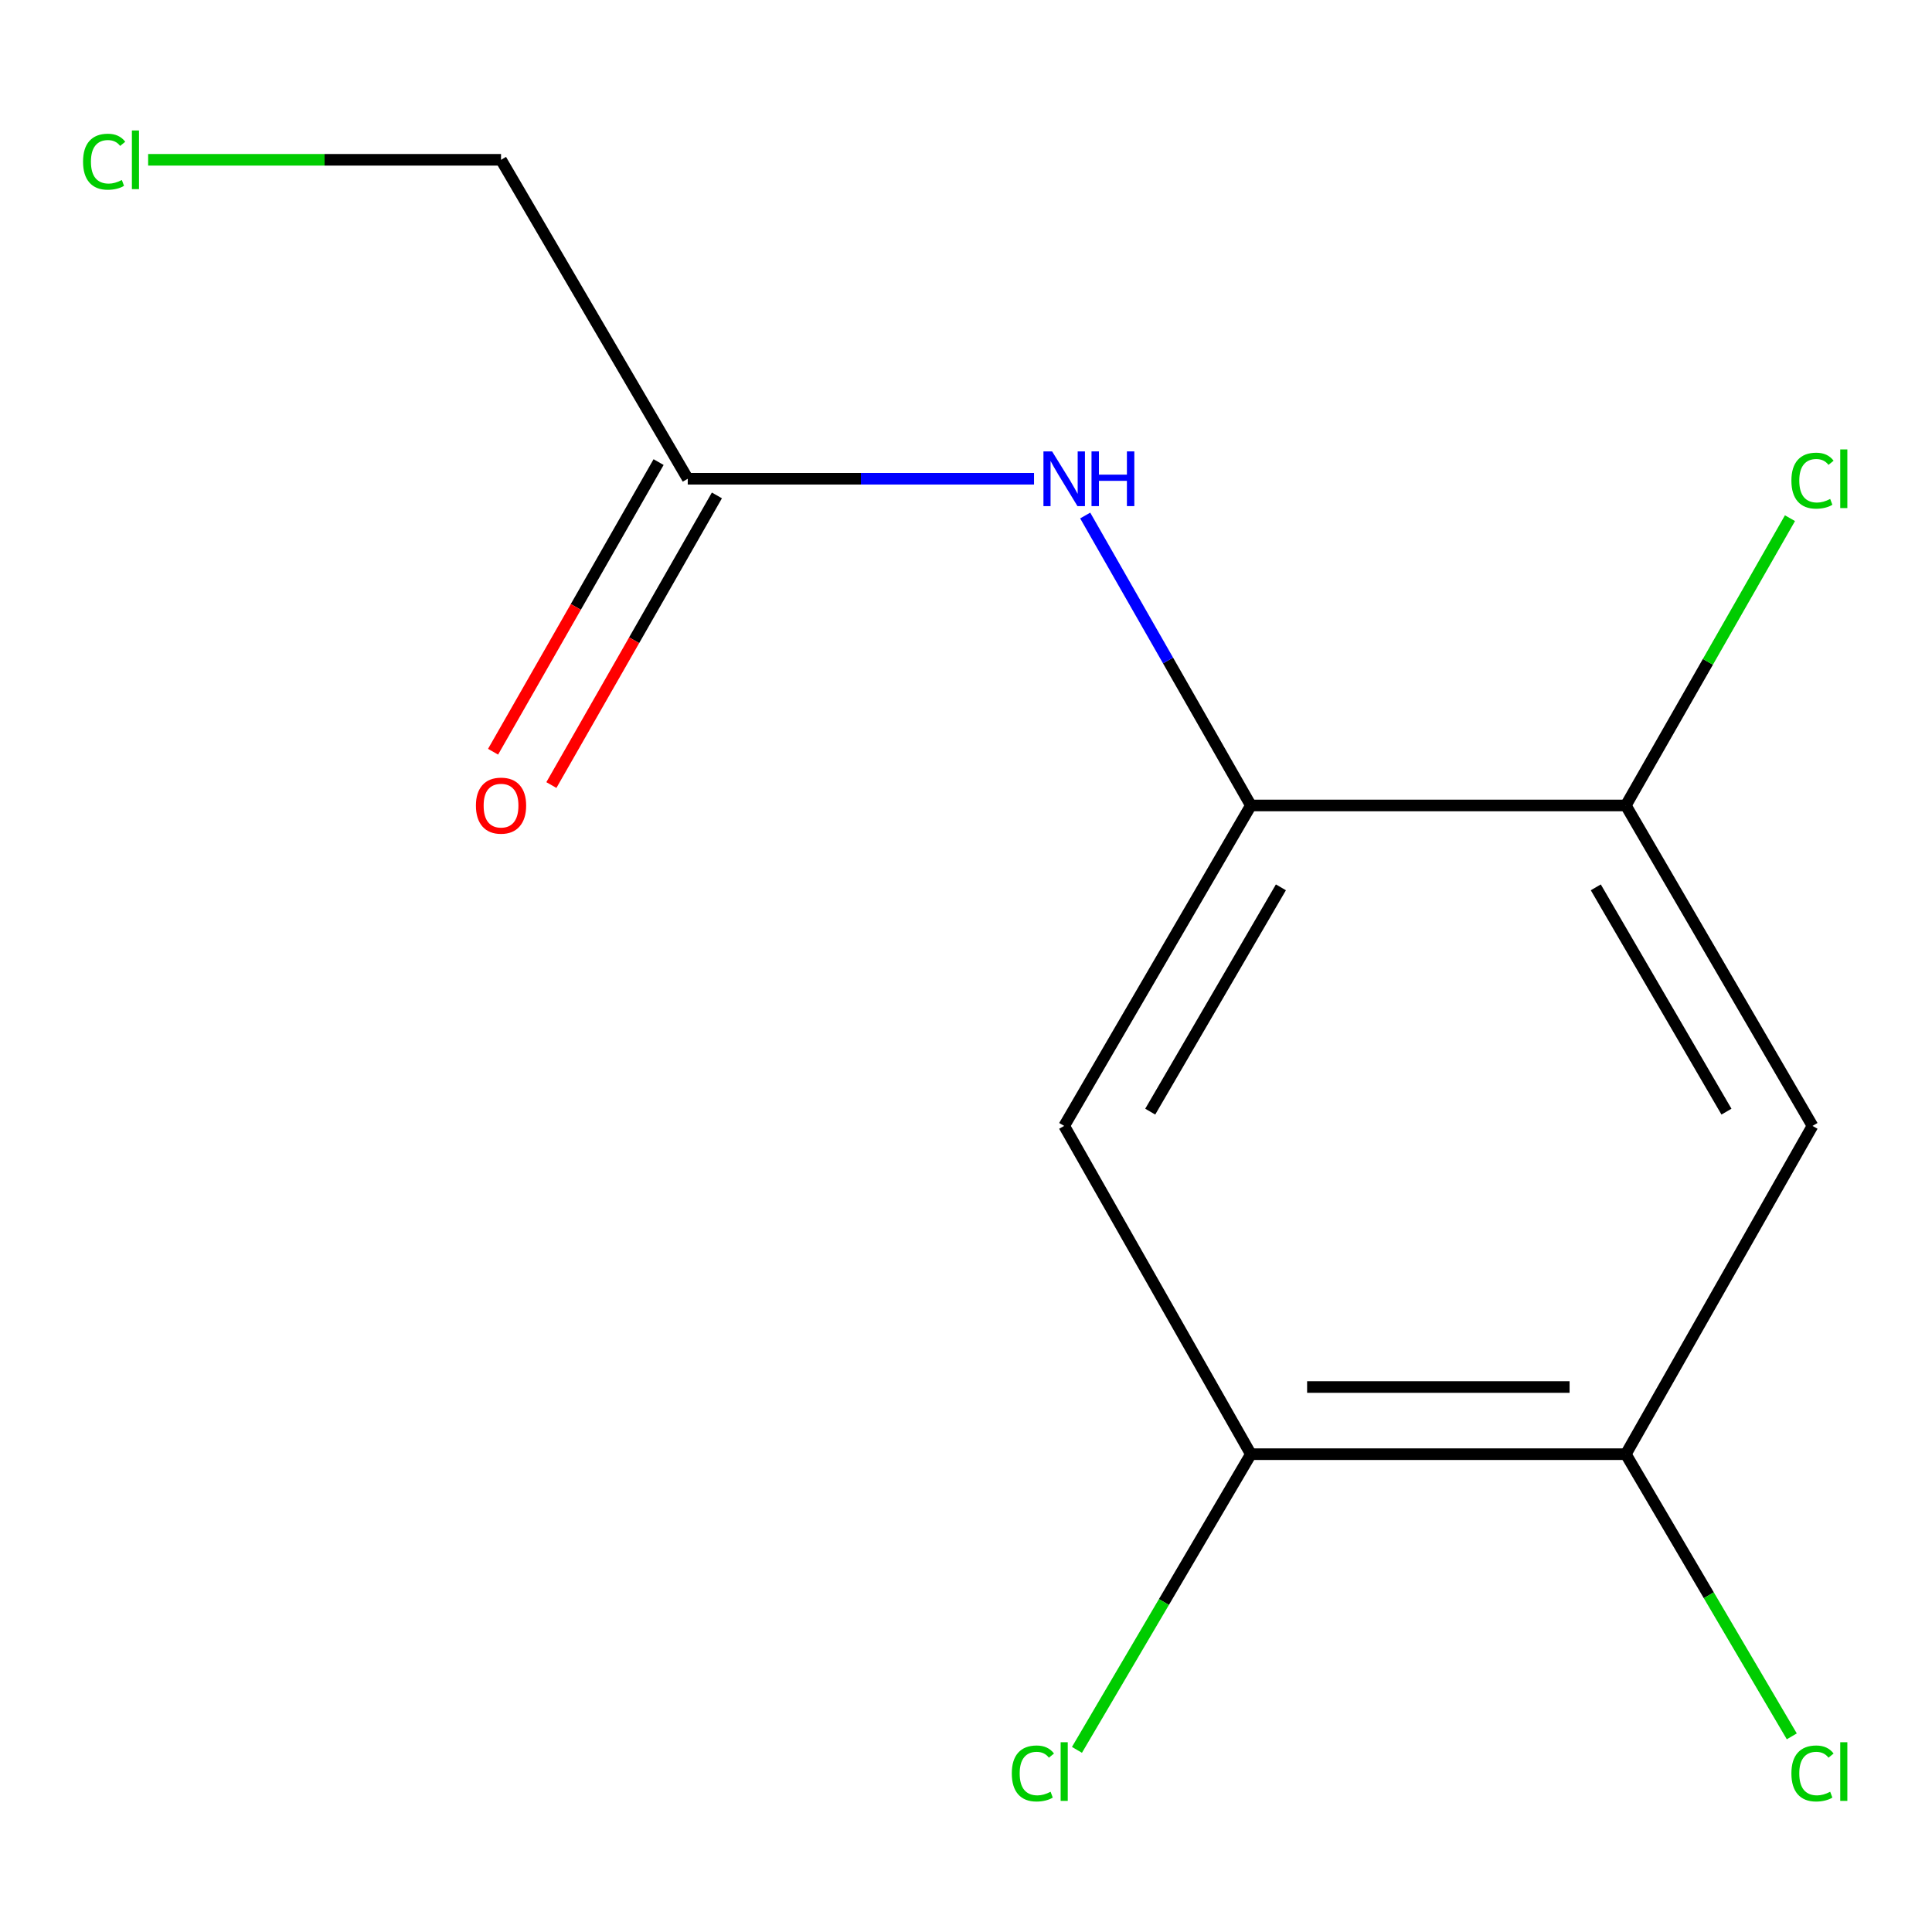 <?xml version='1.0' encoding='iso-8859-1'?>
<svg version='1.1' baseProfile='full'
              xmlns='http://www.w3.org/2000/svg'
                      xmlns:rdkit='http://www.rdkit.org/xml'
                      xmlns:xlink='http://www.w3.org/1999/xlink'
                  xml:space='preserve'
width='1000px' height='1000px' viewBox='0 0 1000 1000'>
<!-- END OF HEADER -->
<rect style='opacity:1.0;fill:#FFFFFF;stroke:none' width='1000' height='1000' x='0' y='0'> </rect>
<path class='bond-0' d='M 647.448,416.907 L 550.826,582.766' style='fill:none;fill-rule:evenodd;stroke:#000000;stroke-width:6px;stroke-linecap:butt;stroke-linejoin:miter;stroke-opacity:1' />
<path class='bond-0' d='M 662.993,459.284 L 595.357,575.386' style='fill:none;fill-rule:evenodd;stroke:#000000;stroke-width:6px;stroke-linecap:butt;stroke-linejoin:miter;stroke-opacity:1' />
<path class='bond-2' d='M 647.448,416.907 L 604.573,341.869' style='fill:none;fill-rule:evenodd;stroke:#000000;stroke-width:6px;stroke-linecap:butt;stroke-linejoin:miter;stroke-opacity:1' />
<path class='bond-2' d='M 604.573,341.869 L 561.698,266.831' style='fill:none;fill-rule:evenodd;stroke:#0000FF;stroke-width:6px;stroke-linecap:butt;stroke-linejoin:miter;stroke-opacity:1' />
<path class='bond-3' d='M 647.448,416.907 L 841.524,416.907' style='fill:none;fill-rule:evenodd;stroke:#000000;stroke-width:6px;stroke-linecap:butt;stroke-linejoin:miter;stroke-opacity:1' />
<path class='bond-4' d='M 550.826,582.766 L 647.448,752.682' style='fill:none;fill-rule:evenodd;stroke:#000000;stroke-width:6px;stroke-linecap:butt;stroke-linejoin:miter;stroke-opacity:1' />
<path class='bond-1' d='M 938.147,582.766 L 841.524,416.907' style='fill:none;fill-rule:evenodd;stroke:#000000;stroke-width:6px;stroke-linecap:butt;stroke-linejoin:miter;stroke-opacity:1' />
<path class='bond-1' d='M 893.616,575.386 L 825.98,459.284' style='fill:none;fill-rule:evenodd;stroke:#000000;stroke-width:6px;stroke-linecap:butt;stroke-linejoin:miter;stroke-opacity:1' />
<path class='bond-5' d='M 938.147,582.766 L 841.524,752.682' style='fill:none;fill-rule:evenodd;stroke:#000000;stroke-width:6px;stroke-linecap:butt;stroke-linejoin:miter;stroke-opacity:1' />
<path class='bond-6' d='M 535.214,247.802 L 445.596,247.802' style='fill:none;fill-rule:evenodd;stroke:#0000FF;stroke-width:6px;stroke-linecap:butt;stroke-linejoin:miter;stroke-opacity:1' />
<path class='bond-6' d='M 445.596,247.802 L 355.977,247.802' style='fill:none;fill-rule:evenodd;stroke:#000000;stroke-width:6px;stroke-linecap:butt;stroke-linejoin:miter;stroke-opacity:1' />
<path class='bond-8' d='M 841.524,416.907 L 884.005,342.559' style='fill:none;fill-rule:evenodd;stroke:#000000;stroke-width:6px;stroke-linecap:butt;stroke-linejoin:miter;stroke-opacity:1' />
<path class='bond-8' d='M 884.005,342.559 L 926.486,268.211' style='fill:none;fill-rule:evenodd;stroke:#00CC00;stroke-width:6px;stroke-linecap:butt;stroke-linejoin:miter;stroke-opacity:1' />
<path class='bond-9' d='M 647.448,752.682 L 602.439,829.205' style='fill:none;fill-rule:evenodd;stroke:#000000;stroke-width:6px;stroke-linecap:butt;stroke-linejoin:miter;stroke-opacity:1' />
<path class='bond-9' d='M 602.439,829.205 L 557.43,905.728' style='fill:none;fill-rule:evenodd;stroke:#00CC00;stroke-width:6px;stroke-linecap:butt;stroke-linejoin:miter;stroke-opacity:1' />
<path class='bond-13' d='M 647.448,752.682 L 841.524,752.682' style='fill:none;fill-rule:evenodd;stroke:#000000;stroke-width:6px;stroke-linecap:butt;stroke-linejoin:miter;stroke-opacity:1' />
<path class='bond-13' d='M 676.56,717.918 L 812.413,717.918' style='fill:none;fill-rule:evenodd;stroke:#000000;stroke-width:6px;stroke-linecap:butt;stroke-linejoin:miter;stroke-opacity:1' />
<path class='bond-10' d='M 841.524,752.682 L 884.476,825.707' style='fill:none;fill-rule:evenodd;stroke:#000000;stroke-width:6px;stroke-linecap:butt;stroke-linejoin:miter;stroke-opacity:1' />
<path class='bond-10' d='M 884.476,825.707 L 927.428,898.733' style='fill:none;fill-rule:evenodd;stroke:#00CC00;stroke-width:6px;stroke-linecap:butt;stroke-linejoin:miter;stroke-opacity:1' />
<path class='bond-7' d='M 340.886,239.178 L 298.048,314.135' style='fill:none;fill-rule:evenodd;stroke:#000000;stroke-width:6px;stroke-linecap:butt;stroke-linejoin:miter;stroke-opacity:1' />
<path class='bond-7' d='M 298.048,314.135 L 255.211,389.093' style='fill:none;fill-rule:evenodd;stroke:#FF0000;stroke-width:6px;stroke-linecap:butt;stroke-linejoin:miter;stroke-opacity:1' />
<path class='bond-7' d='M 371.068,256.427 L 328.231,331.384' style='fill:none;fill-rule:evenodd;stroke:#000000;stroke-width:6px;stroke-linecap:butt;stroke-linejoin:miter;stroke-opacity:1' />
<path class='bond-7' d='M 328.231,331.384 L 285.393,406.342' style='fill:none;fill-rule:evenodd;stroke:#FF0000;stroke-width:6px;stroke-linecap:butt;stroke-linejoin:miter;stroke-opacity:1' />
<path class='bond-12' d='M 355.977,247.802 L 259.335,82.715' style='fill:none;fill-rule:evenodd;stroke:#000000;stroke-width:6px;stroke-linecap:butt;stroke-linejoin:miter;stroke-opacity:1' />
<path class='bond-11' d='M 76.678,82.715 L 168.006,82.715' style='fill:none;fill-rule:evenodd;stroke:#00CC00;stroke-width:6px;stroke-linecap:butt;stroke-linejoin:miter;stroke-opacity:1' />
<path class='bond-11' d='M 168.006,82.715 L 259.335,82.715' style='fill:none;fill-rule:evenodd;stroke:#000000;stroke-width:6px;stroke-linecap:butt;stroke-linejoin:miter;stroke-opacity:1' />
<path  class='atom-3' d='M 544.566 233.642
L 553.846 248.642
Q 554.766 250.122, 556.246 252.802
Q 557.726 255.482, 557.806 255.642
L 557.806 233.642
L 561.566 233.642
L 561.566 261.962
L 557.686 261.962
L 547.726 245.562
Q 546.566 243.642, 545.326 241.442
Q 544.126 239.242, 543.766 238.562
L 543.766 261.962
L 540.086 261.962
L 540.086 233.642
L 544.566 233.642
' fill='#0000FF'/>
<path  class='atom-3' d='M 564.966 233.642
L 568.806 233.642
L 568.806 245.682
L 583.286 245.682
L 583.286 233.642
L 587.126 233.642
L 587.126 261.962
L 583.286 261.962
L 583.286 248.882
L 568.806 248.882
L 568.806 261.962
L 564.966 261.962
L 564.966 233.642
' fill='#0000FF'/>
<path  class='atom-8' d='M 246.335 416.987
Q 246.335 410.187, 249.695 406.387
Q 253.055 402.587, 259.335 402.587
Q 265.615 402.587, 268.975 406.387
Q 272.335 410.187, 272.335 416.987
Q 272.335 423.867, 268.935 427.787
Q 265.535 431.667, 259.335 431.667
Q 253.095 431.667, 249.695 427.787
Q 246.335 423.907, 246.335 416.987
M 259.335 428.467
Q 263.655 428.467, 265.975 425.587
Q 268.335 422.667, 268.335 416.987
Q 268.335 411.427, 265.975 408.627
Q 263.655 405.787, 259.335 405.787
Q 255.015 405.787, 252.655 408.587
Q 250.335 411.387, 250.335 416.987
Q 250.335 422.707, 252.655 425.587
Q 255.015 428.467, 259.335 428.467
' fill='#FF0000'/>
<path  class='atom-9' d='M 927.227 248.782
Q 927.227 241.742, 930.507 238.062
Q 933.827 234.342, 940.107 234.342
Q 945.947 234.342, 949.067 238.462
L 946.427 240.622
Q 944.147 237.622, 940.107 237.622
Q 935.827 237.622, 933.547 240.502
Q 931.307 243.342, 931.307 248.782
Q 931.307 254.382, 933.627 257.262
Q 935.987 260.142, 940.547 260.142
Q 943.667 260.142, 947.307 258.262
L 948.427 261.262
Q 946.947 262.222, 944.707 262.782
Q 942.467 263.342, 939.987 263.342
Q 933.827 263.342, 930.507 259.582
Q 927.227 255.822, 927.227 248.782
' fill='#00CC00'/>
<path  class='atom-9' d='M 952.507 232.622
L 956.187 232.622
L 956.187 262.982
L 952.507 262.982
L 952.507 232.622
' fill='#00CC00'/>
<path  class='atom-10' d='M 523.706 917.938
Q 523.706 910.898, 526.986 907.218
Q 530.306 903.498, 536.586 903.498
Q 542.426 903.498, 545.546 907.618
L 542.906 909.778
Q 540.626 906.778, 536.586 906.778
Q 532.306 906.778, 530.026 909.658
Q 527.786 912.498, 527.786 917.938
Q 527.786 923.538, 530.106 926.418
Q 532.466 929.298, 537.026 929.298
Q 540.146 929.298, 543.786 927.418
L 544.906 930.418
Q 543.426 931.378, 541.186 931.938
Q 538.946 932.498, 536.466 932.498
Q 530.306 932.498, 526.986 928.738
Q 523.706 924.978, 523.706 917.938
' fill='#00CC00'/>
<path  class='atom-10' d='M 548.986 901.778
L 552.666 901.778
L 552.666 932.138
L 548.986 932.138
L 548.986 901.778
' fill='#00CC00'/>
<path  class='atom-11' d='M 927.227 917.938
Q 927.227 910.898, 930.507 907.218
Q 933.827 903.498, 940.107 903.498
Q 945.947 903.498, 949.067 907.618
L 946.427 909.778
Q 944.147 906.778, 940.107 906.778
Q 935.827 906.778, 933.547 909.658
Q 931.307 912.498, 931.307 917.938
Q 931.307 923.538, 933.627 926.418
Q 935.987 929.298, 940.547 929.298
Q 943.667 929.298, 947.307 927.418
L 948.427 930.418
Q 946.947 931.378, 944.707 931.938
Q 942.467 932.498, 939.987 932.498
Q 933.827 932.498, 930.507 928.738
Q 927.227 924.978, 927.227 917.938
' fill='#00CC00'/>
<path  class='atom-11' d='M 952.507 901.778
L 956.187 901.778
L 956.187 932.138
L 952.507 932.138
L 952.507 901.778
' fill='#00CC00'/>
<path  class='atom-12' d='M 42.987 83.695
Q 42.987 76.655, 46.267 72.975
Q 49.587 69.255, 55.867 69.255
Q 61.707 69.255, 64.827 73.375
L 62.187 75.535
Q 59.907 72.535, 55.867 72.535
Q 51.587 72.535, 49.307 75.415
Q 47.067 78.255, 47.067 83.695
Q 47.067 89.295, 49.387 92.175
Q 51.747 95.055, 56.307 95.055
Q 59.427 95.055, 63.067 93.175
L 64.187 96.175
Q 62.707 97.135, 60.467 97.695
Q 58.227 98.255, 55.747 98.255
Q 49.587 98.255, 46.267 94.495
Q 42.987 90.735, 42.987 83.695
' fill='#00CC00'/>
<path  class='atom-12' d='M 68.267 67.535
L 71.947 67.535
L 71.947 97.895
L 68.267 97.895
L 68.267 67.535
' fill='#00CC00'/>
</svg>

